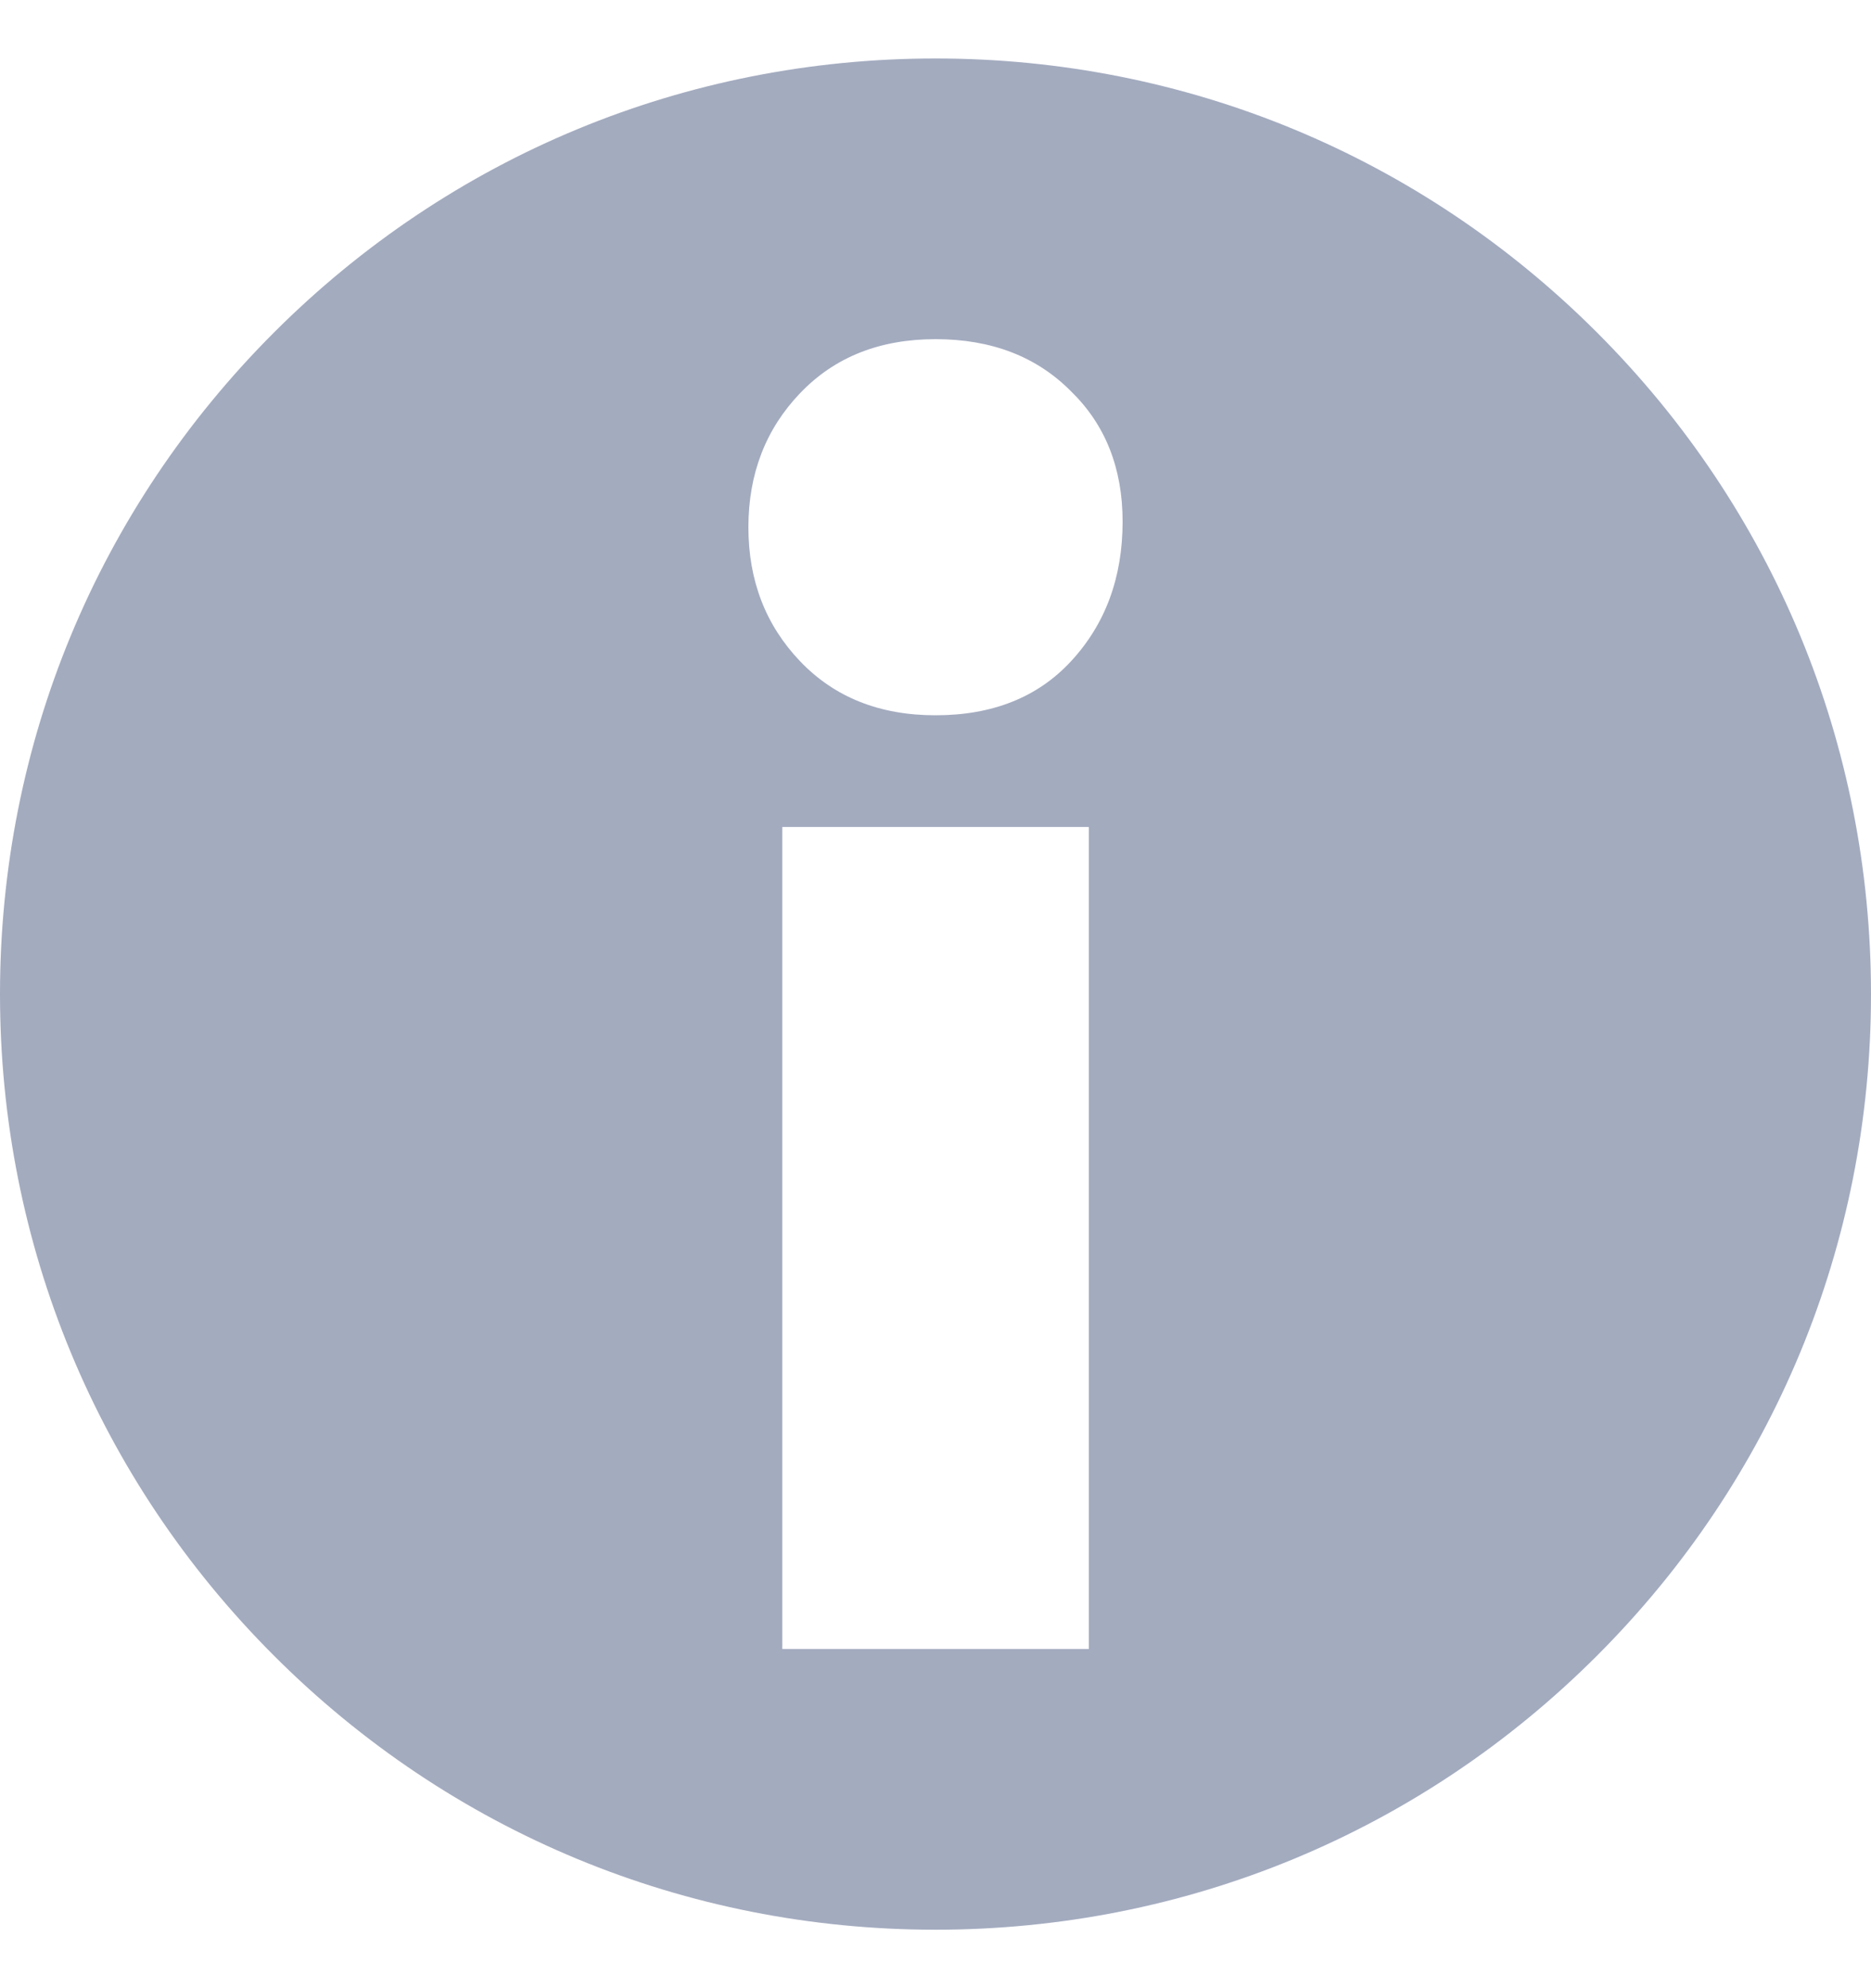 <svg width="16" height="17" viewBox="0 0 16 17" fill="none" xmlns="http://www.w3.org/2000/svg">
<path fill-rule="evenodd" clip-rule="evenodd" d="M8 0.5C10.137 0.5 12.146 1.332 13.657 2.843C15.168 4.354 16 6.363 16 8.5C16 10.637 15.168 12.646 13.657 14.157C12.146 15.668 10.137 16.5 8 16.5C5.863 16.5 3.854 15.668 2.343 14.157C0.832 12.646 0 10.637 0 8.5C0 6.363 0.832 4.354 2.343 2.843C3.854 1.332 5.863 0.5 8 0.5ZM6.69 7.071V14.1H9.311V7.071H6.69ZM6.842 5.654C7.136 5.962 7.522 6.116 8 6.116C8.488 6.116 8.874 5.962 9.159 5.654C9.453 5.336 9.6 4.938 9.6 4.46C9.6 4.004 9.453 3.632 9.159 3.346C8.865 3.049 8.479 2.9 8 2.9C7.522 2.9 7.136 3.054 6.842 3.362C6.548 3.669 6.4 4.052 6.4 4.508C6.4 4.964 6.548 5.346 6.842 5.654Z" fill="#A3ABBF"/>
</svg>
